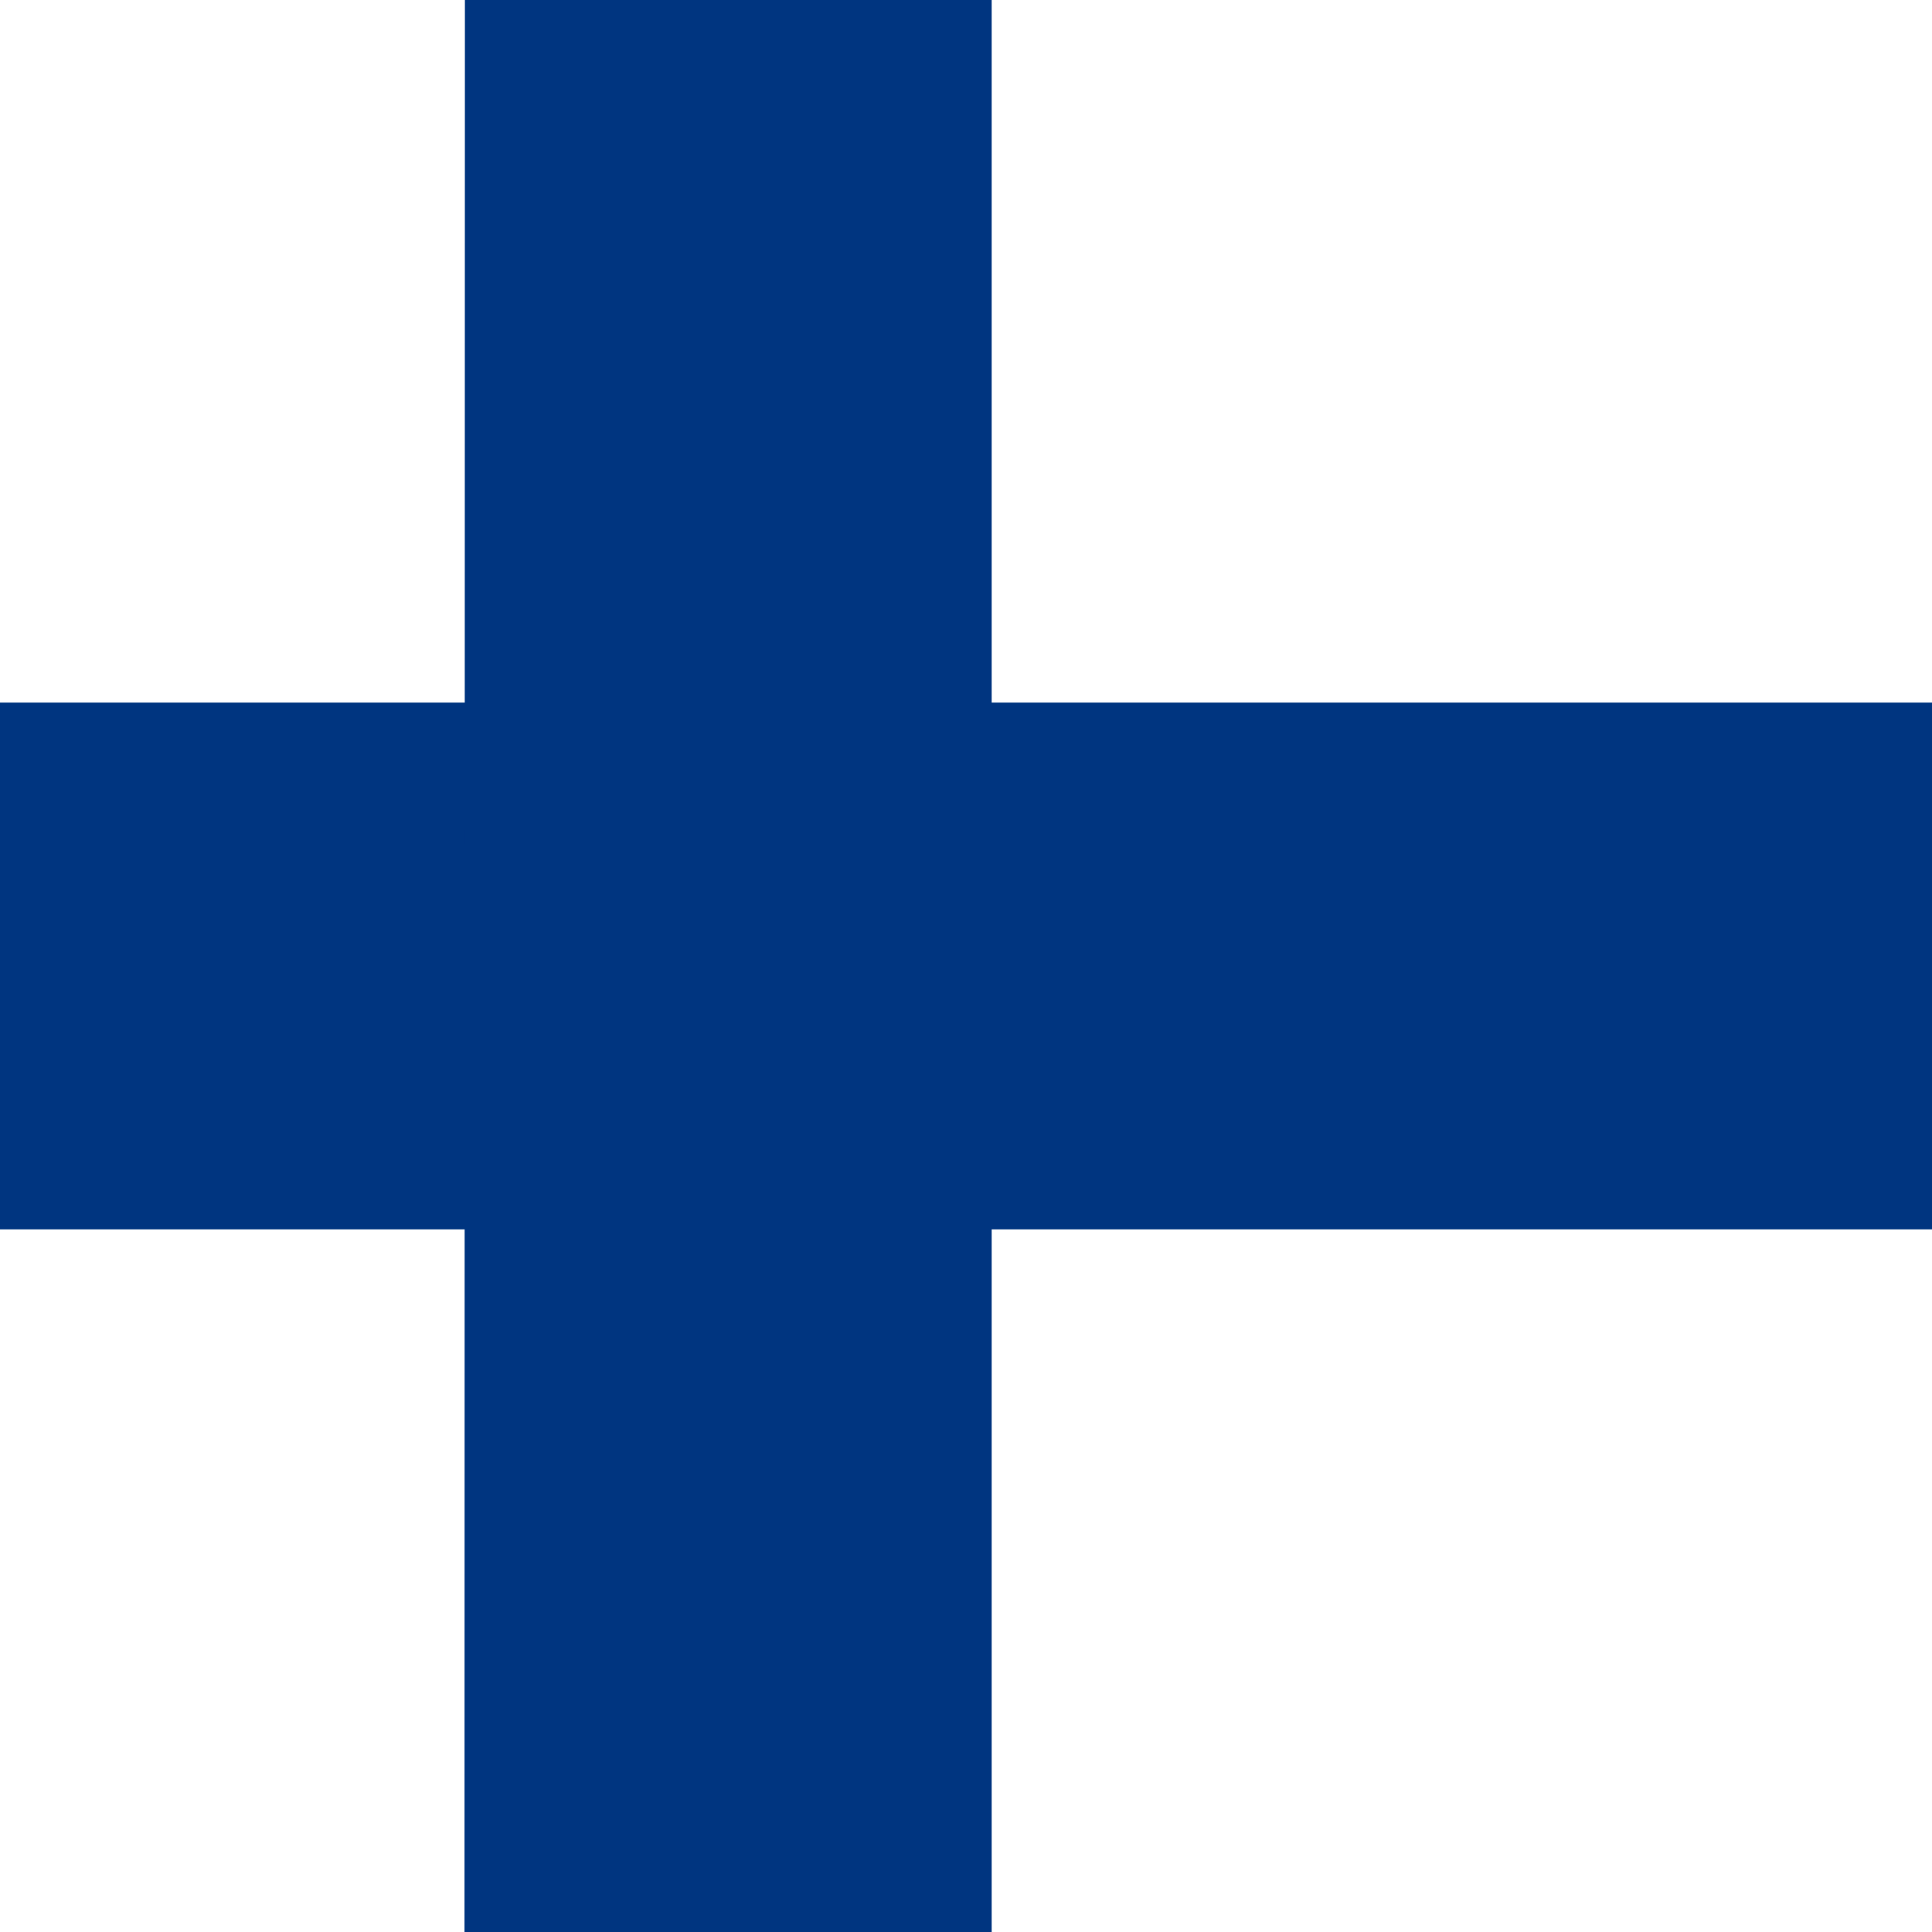 <svg width="38" height="38" viewBox="0 0 38 38" fill="none" xmlns="http://www.w3.org/2000/svg">
<path d="M0 0H38V38H0V0Z" fill="white"/>
<path d="M0 13.819H38V24.18H0V13.819Z" fill="#003580"/>
<path d="M9.144 0H19.505V38H9.136L9.144 0Z" fill="#003580"/>
</svg>
